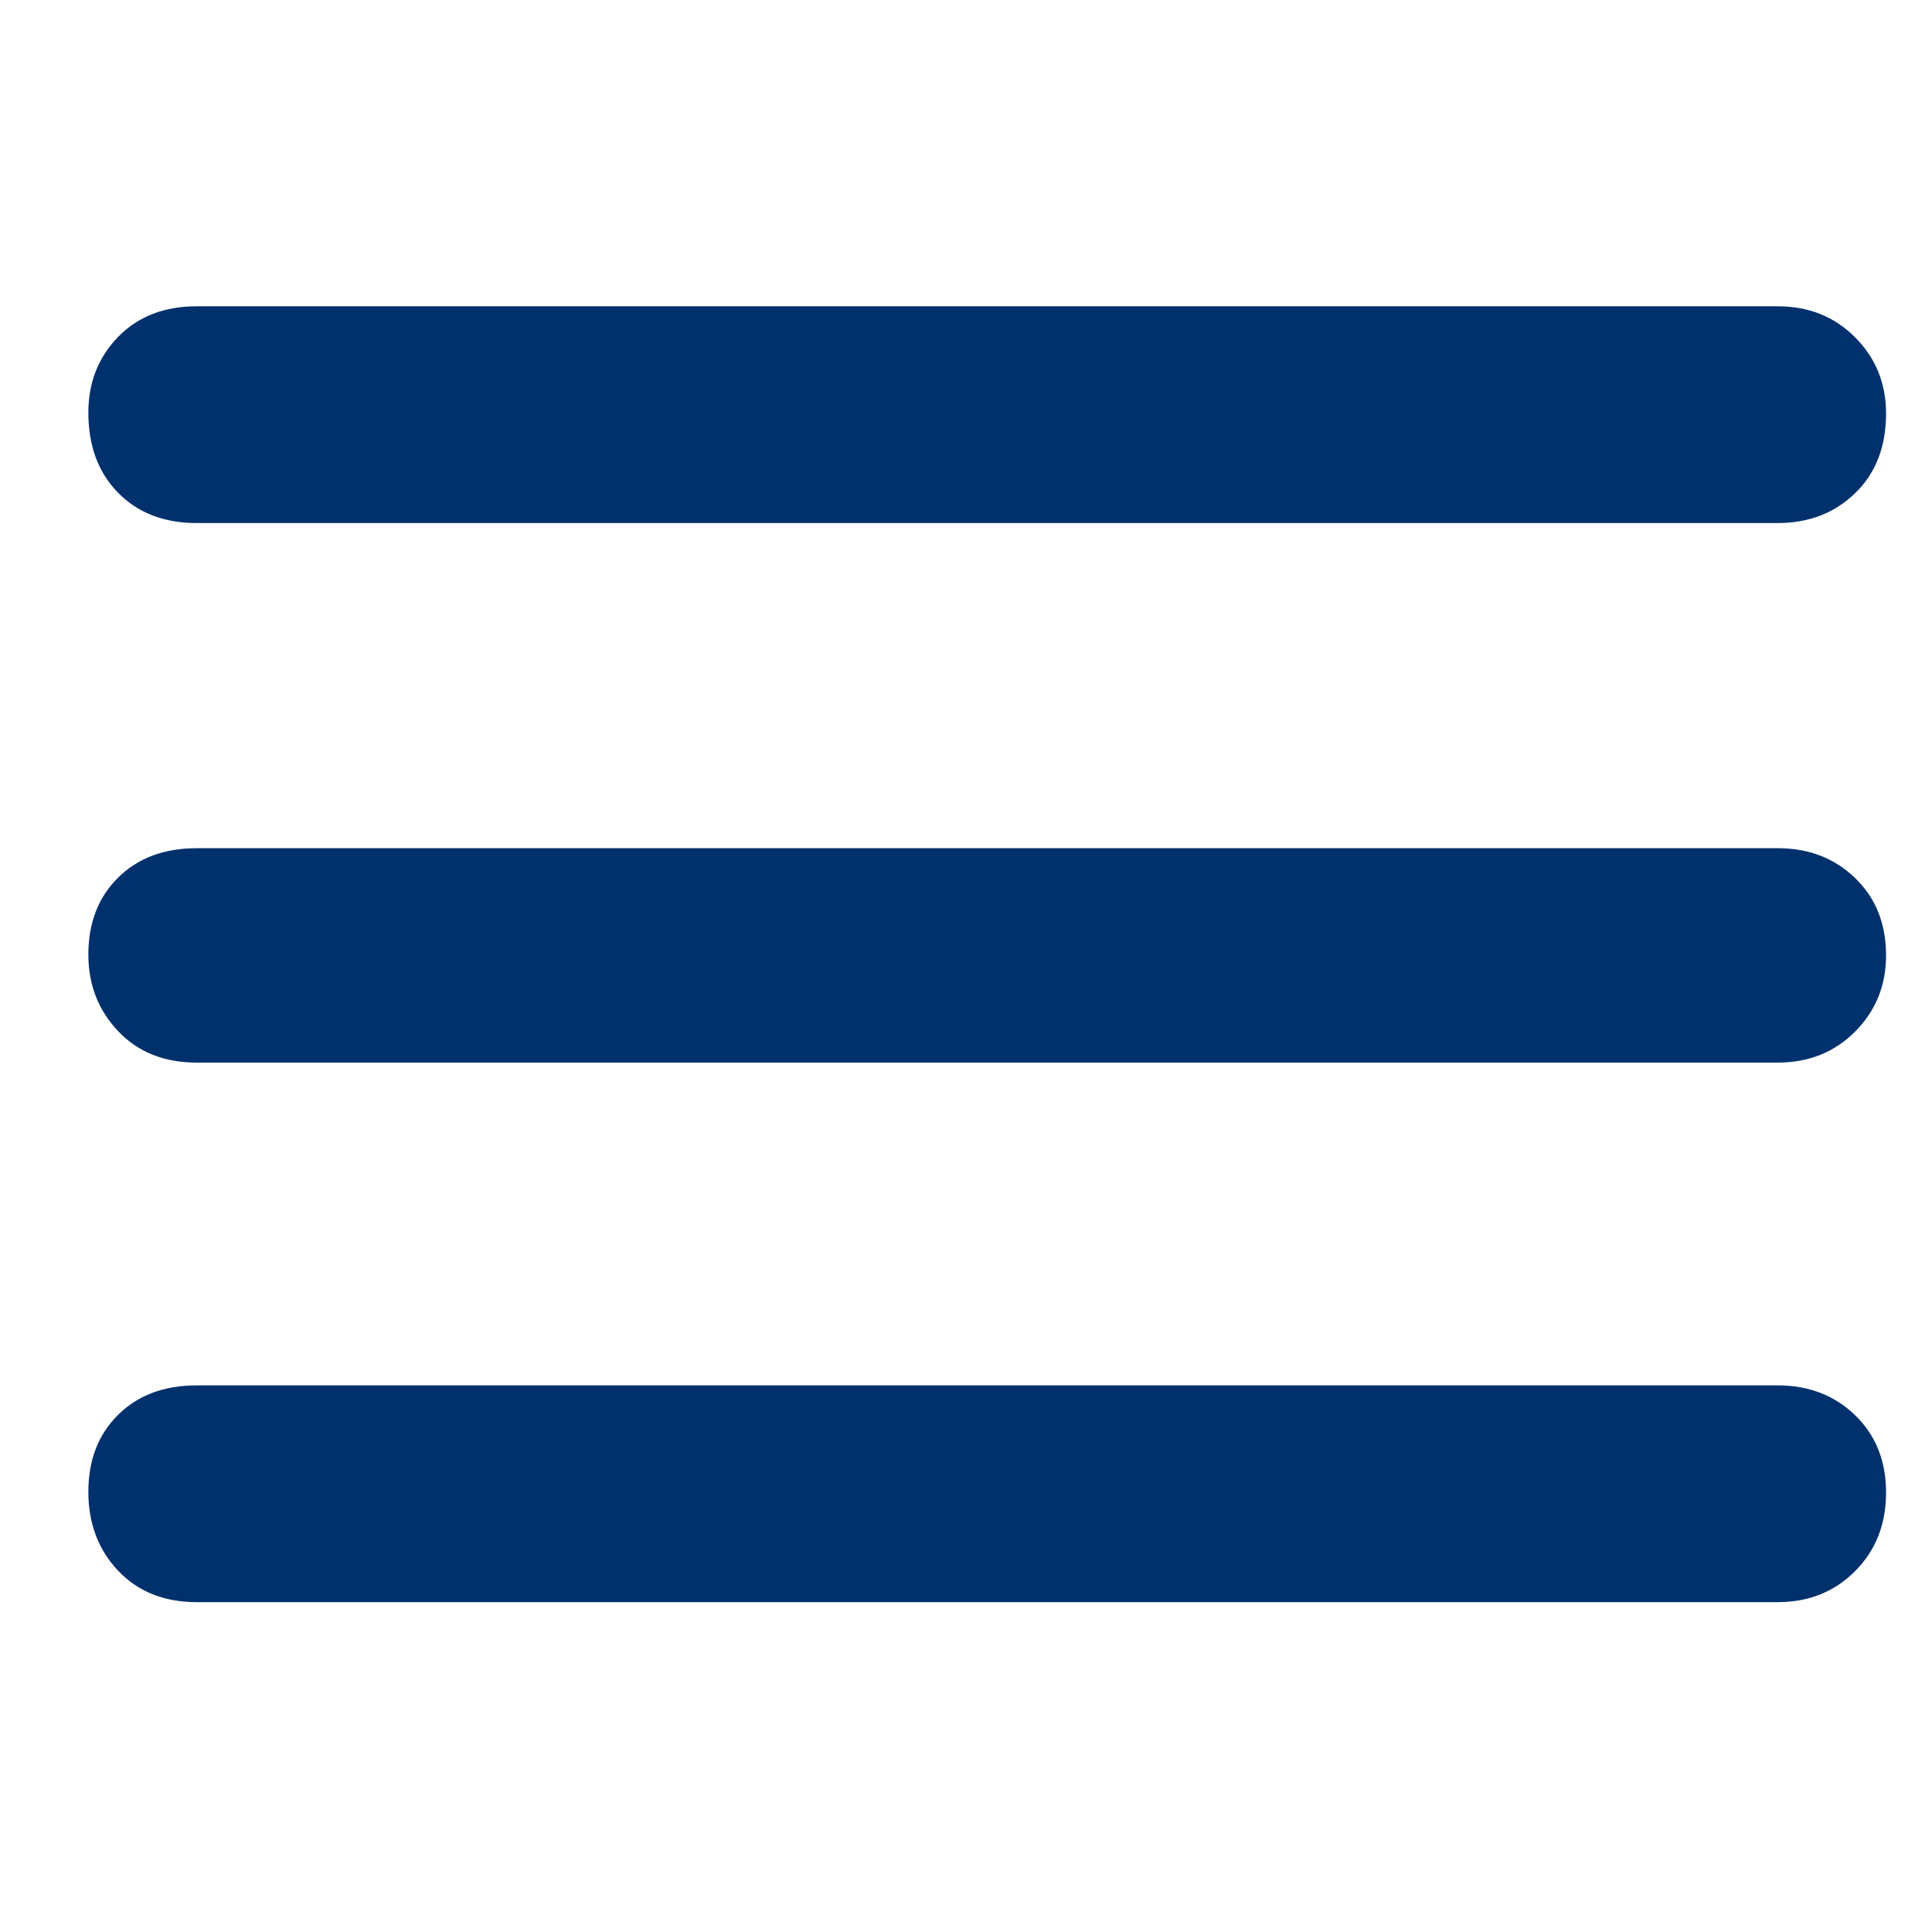 <svg width="41" height="41" viewBox="0 0 41 41" fill="none" xmlns="http://www.w3.org/2000/svg">
<path d="M4.175 34C3.483 34 2.927 33.777 2.506 33.332C2.085 32.887 1.875 32.328 1.875 31.657C1.875 30.986 2.085 30.442 2.506 30.025C2.927 29.608 3.483 29.4 4.175 29.4H37.725C38.384 29.4 38.932 29.611 39.369 30.034C39.806 30.456 40.025 31.003 40.025 31.675C40.025 32.346 39.806 32.901 39.369 33.341C38.932 33.78 38.384 34 37.725 34H4.175ZM4.175 22.55C3.483 22.55 2.927 22.327 2.506 21.882C2.085 21.437 1.875 20.895 1.875 20.257C1.875 19.586 2.085 19.042 2.506 18.625C2.927 18.208 3.483 18 4.175 18H37.725C38.384 18 38.932 18.211 39.369 18.634C39.806 19.056 40.025 19.603 40.025 20.275C40.025 20.913 39.806 21.451 39.369 21.891C38.932 22.33 38.384 22.55 37.725 22.55H4.175ZM4.175 11.1C3.483 11.1 2.927 10.886 2.506 10.457C2.085 10.028 1.875 9.462 1.875 8.757C1.875 8.119 2.085 7.583 2.506 7.15C2.927 6.717 3.483 6.5 4.175 6.5H37.725C38.384 6.5 38.932 6.72 39.369 7.159C39.806 7.598 40.025 8.137 40.025 8.775C40.025 9.479 39.806 10.043 39.369 10.466C38.932 10.889 38.384 11.1 37.725 11.1H4.175Z" fill="#00316C"/>
</svg>
